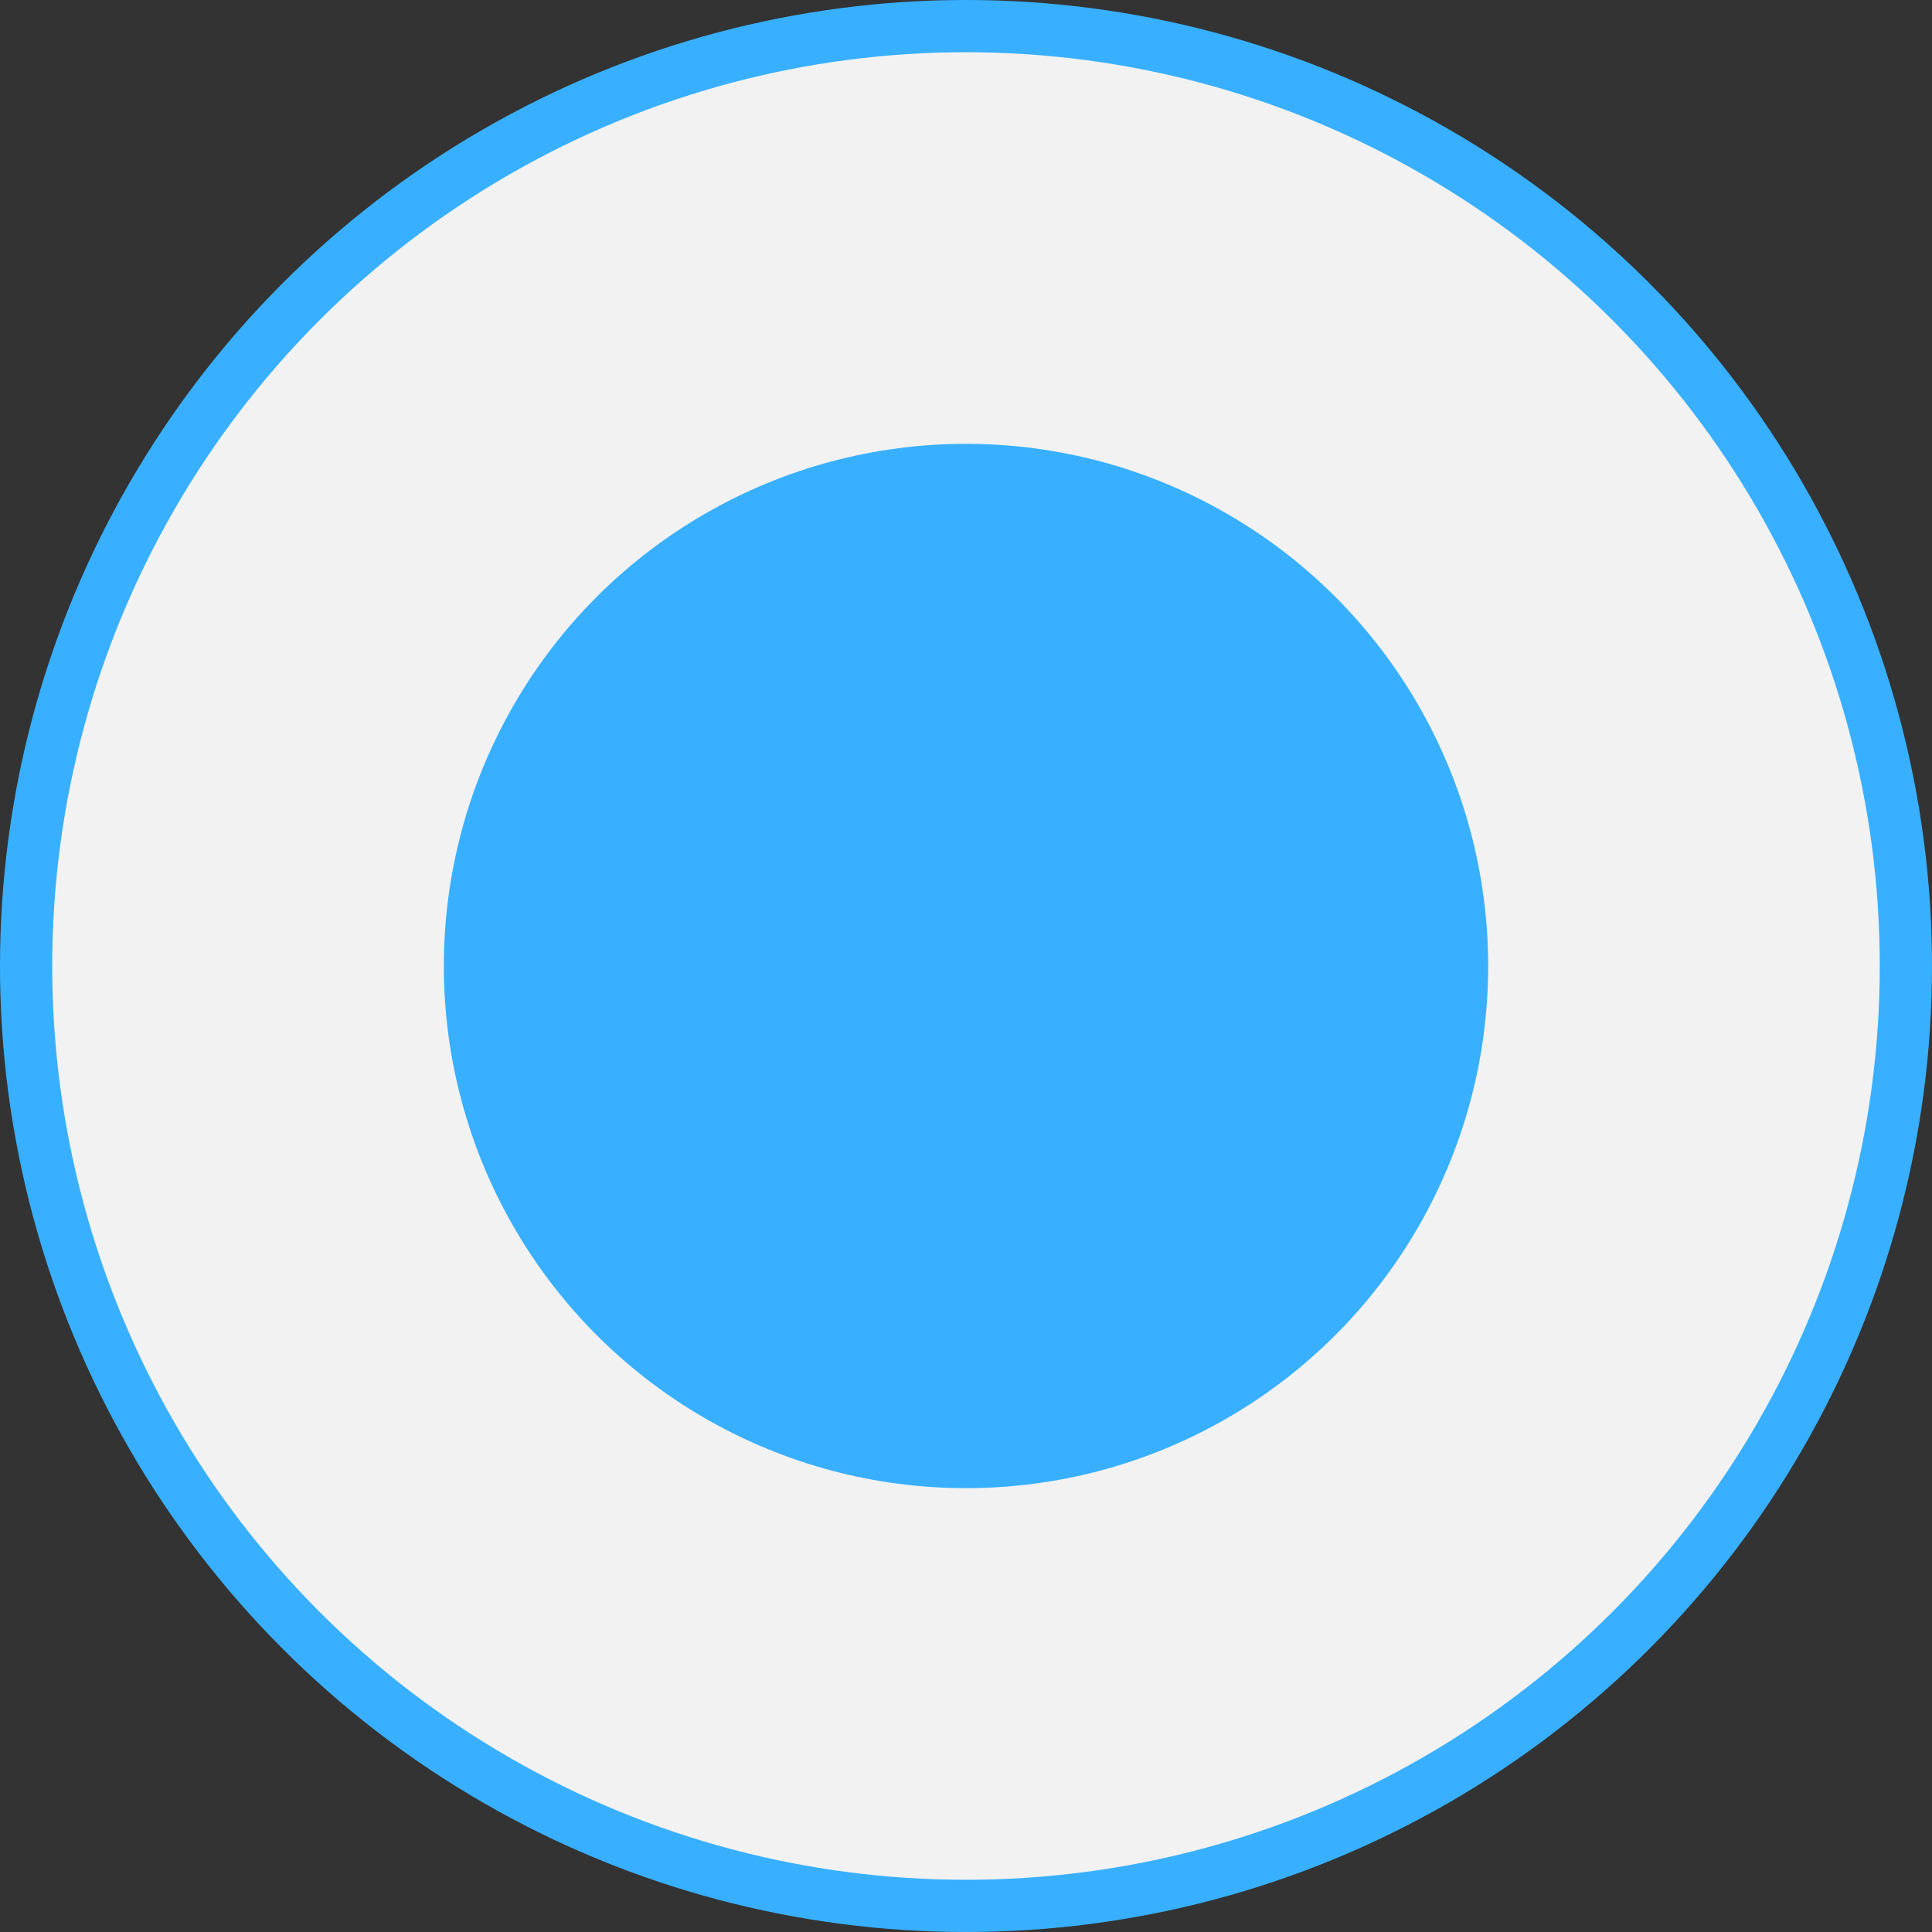<?xml version="1.0" encoding="UTF-8"?>
<svg id="_レイヤー_2" data-name="レイヤー 2" xmlns="http://www.w3.org/2000/svg" viewBox="0 0 37 37">
  <rect x="0" y="0" width="37" height="37" fill="#333333" stroke="none"/>
  <defs>
    <style>
      .cls-1 {
        fill: #38b0ff;
      }

      .cls-2 {
        fill: #f2f2f2;
        stroke: #38b0ff;
        stroke-miterlimit: 10;
      }
    </style>
  </defs>
  <g id="Layout">
    <circle class="cls-2" cx="18.5" cy="18.5" r="18"/>
    <circle class="cls-1" cx="18.5" cy="18.5" r="10"/>
  </g>
</svg>
